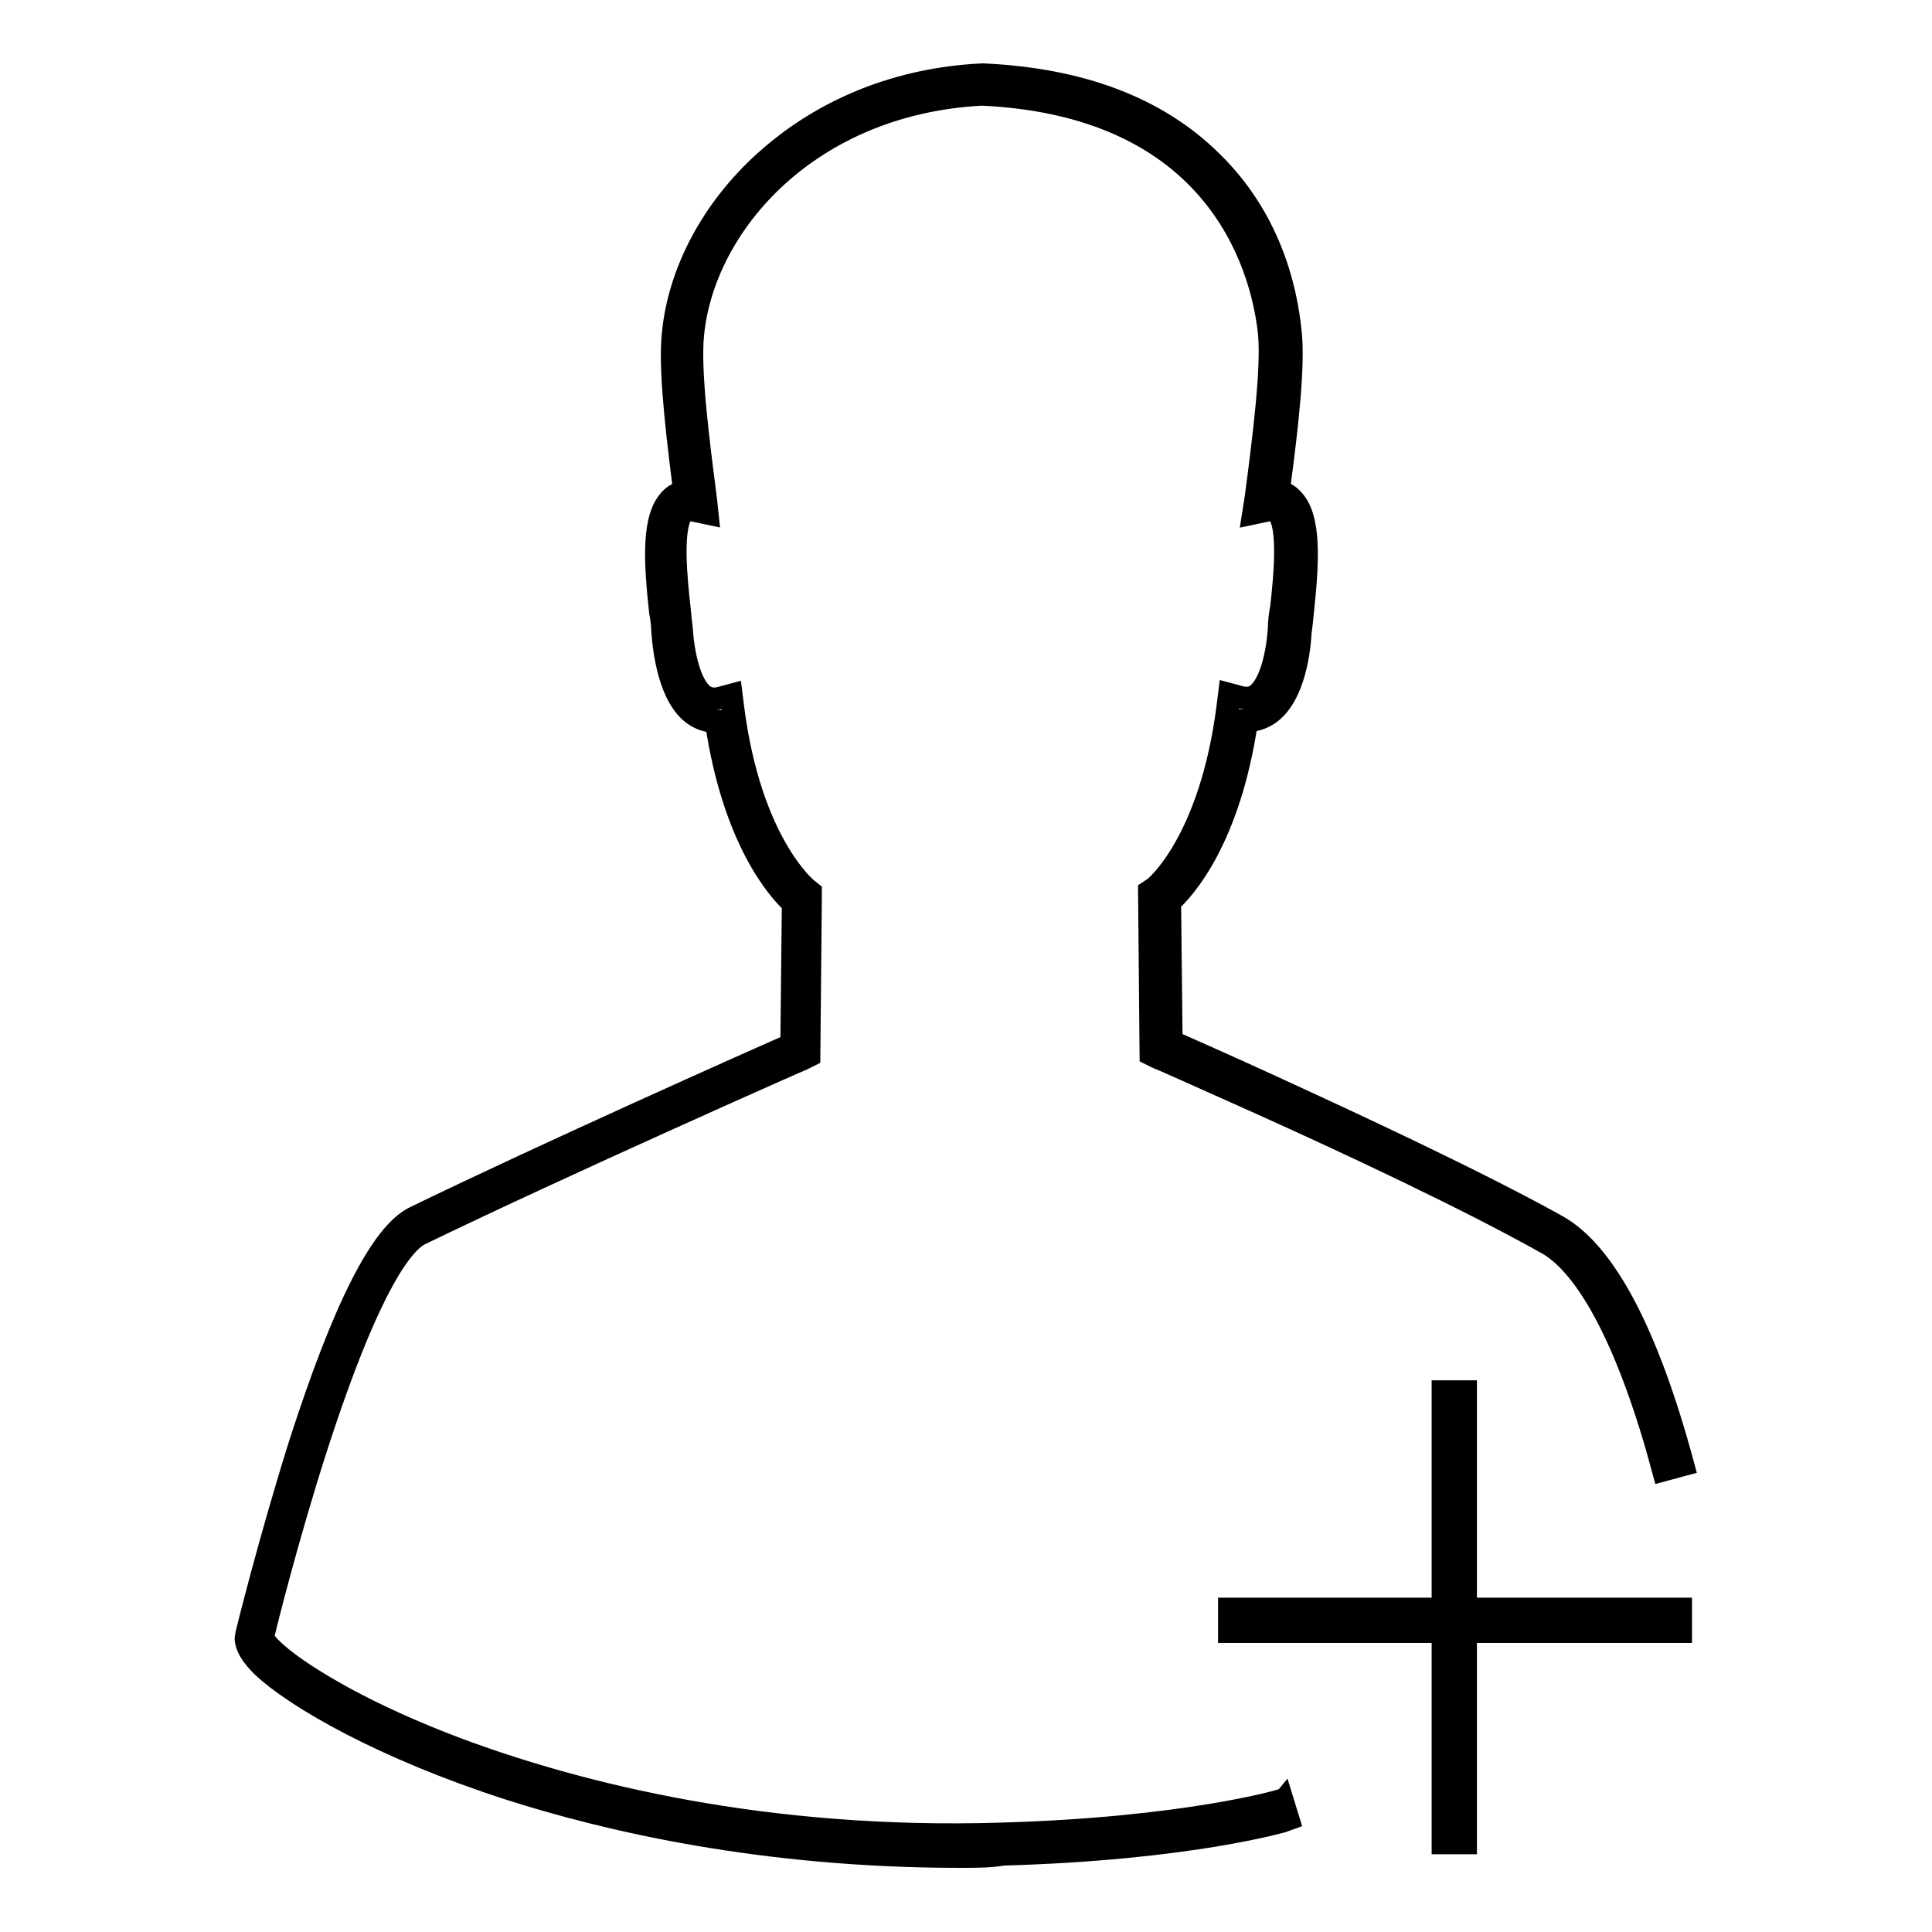 <?xml version="1.0" encoding="utf-8"?>
<!-- Svg Vector Icons : http://www.onlinewebfonts.com/icon -->
<!DOCTYPE svg PUBLIC "-//W3C//DTD SVG 1.1//EN" "http://www.w3.org/Graphics/SVG/1.1/DTD/svg11.dtd">
<svg version="1.1" xmlns="http://www.w3.org/2000/svg" xmlns:xlink="http://www.w3.org/1999/xlink" x="0px" y="0px" viewBox="0 0 256 256" enable-background="new 0 0 256 256" xml:space="preserve">
<g><g><path stroke-width="3" fill-opacity="0" stroke="#000000"  d="M127.2,246c-26.1,0-46.7-4.8-59.8-9c-16.4-5.3-28.2-12-32.7-16.3c-1.4-1.4-2.1-2.6-2.1-3.6V217l0-0.1c0-0.1,3.1-12.7,7.2-25.7c5.8-18,10.8-27.8,15.2-29.9c17.5-8.5,44.9-20.7,49.9-22.9l0.2-18.7c-1.9-1.7-7.9-8.4-10.2-24.1c-1.1,0-2-0.3-2.9-0.9c-3.3-2.3-4-8.5-4.2-11c0-0.7-0.1-1.6-0.3-2.7c-0.7-6.5-1.1-12.6,1.5-15c0.4-0.4,1-0.7,1.7-0.9c-1.4-10.9-1.9-17.1-1.5-20.9c0.8-8.2,5.2-16.5,12.2-22.8c5.3-4.8,14.7-10.8,28.7-11.5h0.1h0.1c12.9,0.6,23,4.4,30.2,11.5c7.6,7.4,9.9,16.5,10.5,22.8c0.4,4.1-0.3,11.3-1.6,20.9c0.8,0.2,1.3,0.5,1.7,0.9c2.6,2.4,2.2,8.5,1.5,15.1c-0.1,1-0.2,2-0.3,2.6c-0.1,2-0.7,8.5-4.2,10.9c-0.9,0.6-1.9,0.9-2.9,0.9c-2.3,15.7-8.3,22.3-10.2,24l0.2,18.5c1.8,0.8,6.6,2.9,12.7,5.7c11.8,5.4,28.1,13,38.5,18.8c6.3,3.6,11.9,14.2,16.6,31.6l-2.6,0.7c-4.4-16.4-9.8-26.8-15.3-30c-10.3-5.8-26.5-13.4-38.3-18.7c-7.8-3.5-13.4-6-13.5-6l-0.8-0.4l-0.2-21.6l0.6-0.4c0.1,0,7.5-6,9.8-24.1l0.2-1.6l1.5,0.4c0.8,0.2,1.5,0.1,2.1-0.3c1.9-1.4,2.8-5.6,3-8.9c0-0.7,0.1-1.7,0.3-2.7c0.4-3.6,1.2-11.1-0.6-12.7c-0.2-0.2-0.5-0.3-1.2-0.2l-1.9,0.4l0.3-1.9c1.1-8.2,2.2-17.2,1.8-21.8c-0.7-7.1-5.5-30.3-38.1-31.8c-23,1.2-36.9,17.3-38.3,31.8c-0.5,4.7,0.7,14.1,1.7,21.8l0.2,1.9l-1.9-0.4c-0.7-0.1-1,0-1.2,0.2c-1.8,1.6-1,9.1-0.6,12.7c0.1,1.1,0.2,2.1,0.3,2.8c0.2,3.3,1.1,7.6,3,8.9c0.6,0.4,1.3,0.5,2.1,0.3l1.5-0.4l0.2,1.6c2.3,18.1,9.8,24.1,9.8,24.1l0.5,0.4v0.7l-0.2,21l-0.8,0.4c-0.3,0.1-31.5,13.9-50.7,23.2c-2.1,1-6.6,6-13.8,28.3c-3.8,11.8-6.7,23.4-7.1,25.2c0.2,0.6,1.8,2.6,7,5.8c3.7,2.3,10.2,5.8,20,9.4c14.9,5.4,39.3,11.8,71,10.8c24.2-0.7,37-4.4,37.1-4.5l0.8,2.6c-0.5,0.2-13.2,3.9-37.8,4.6C131.3,246,129.2,246,127.2,246z"/><path stroke-width="3" fill-opacity="0" stroke="#000000"  d="M162.9,213.2h59.8v3h-59.8V213.2z"/><path stroke-width="3" fill-opacity="0" stroke="#000000"  d="M191.2,184.4h3v59.8h-3V184.4z"/></g></g>
</svg>